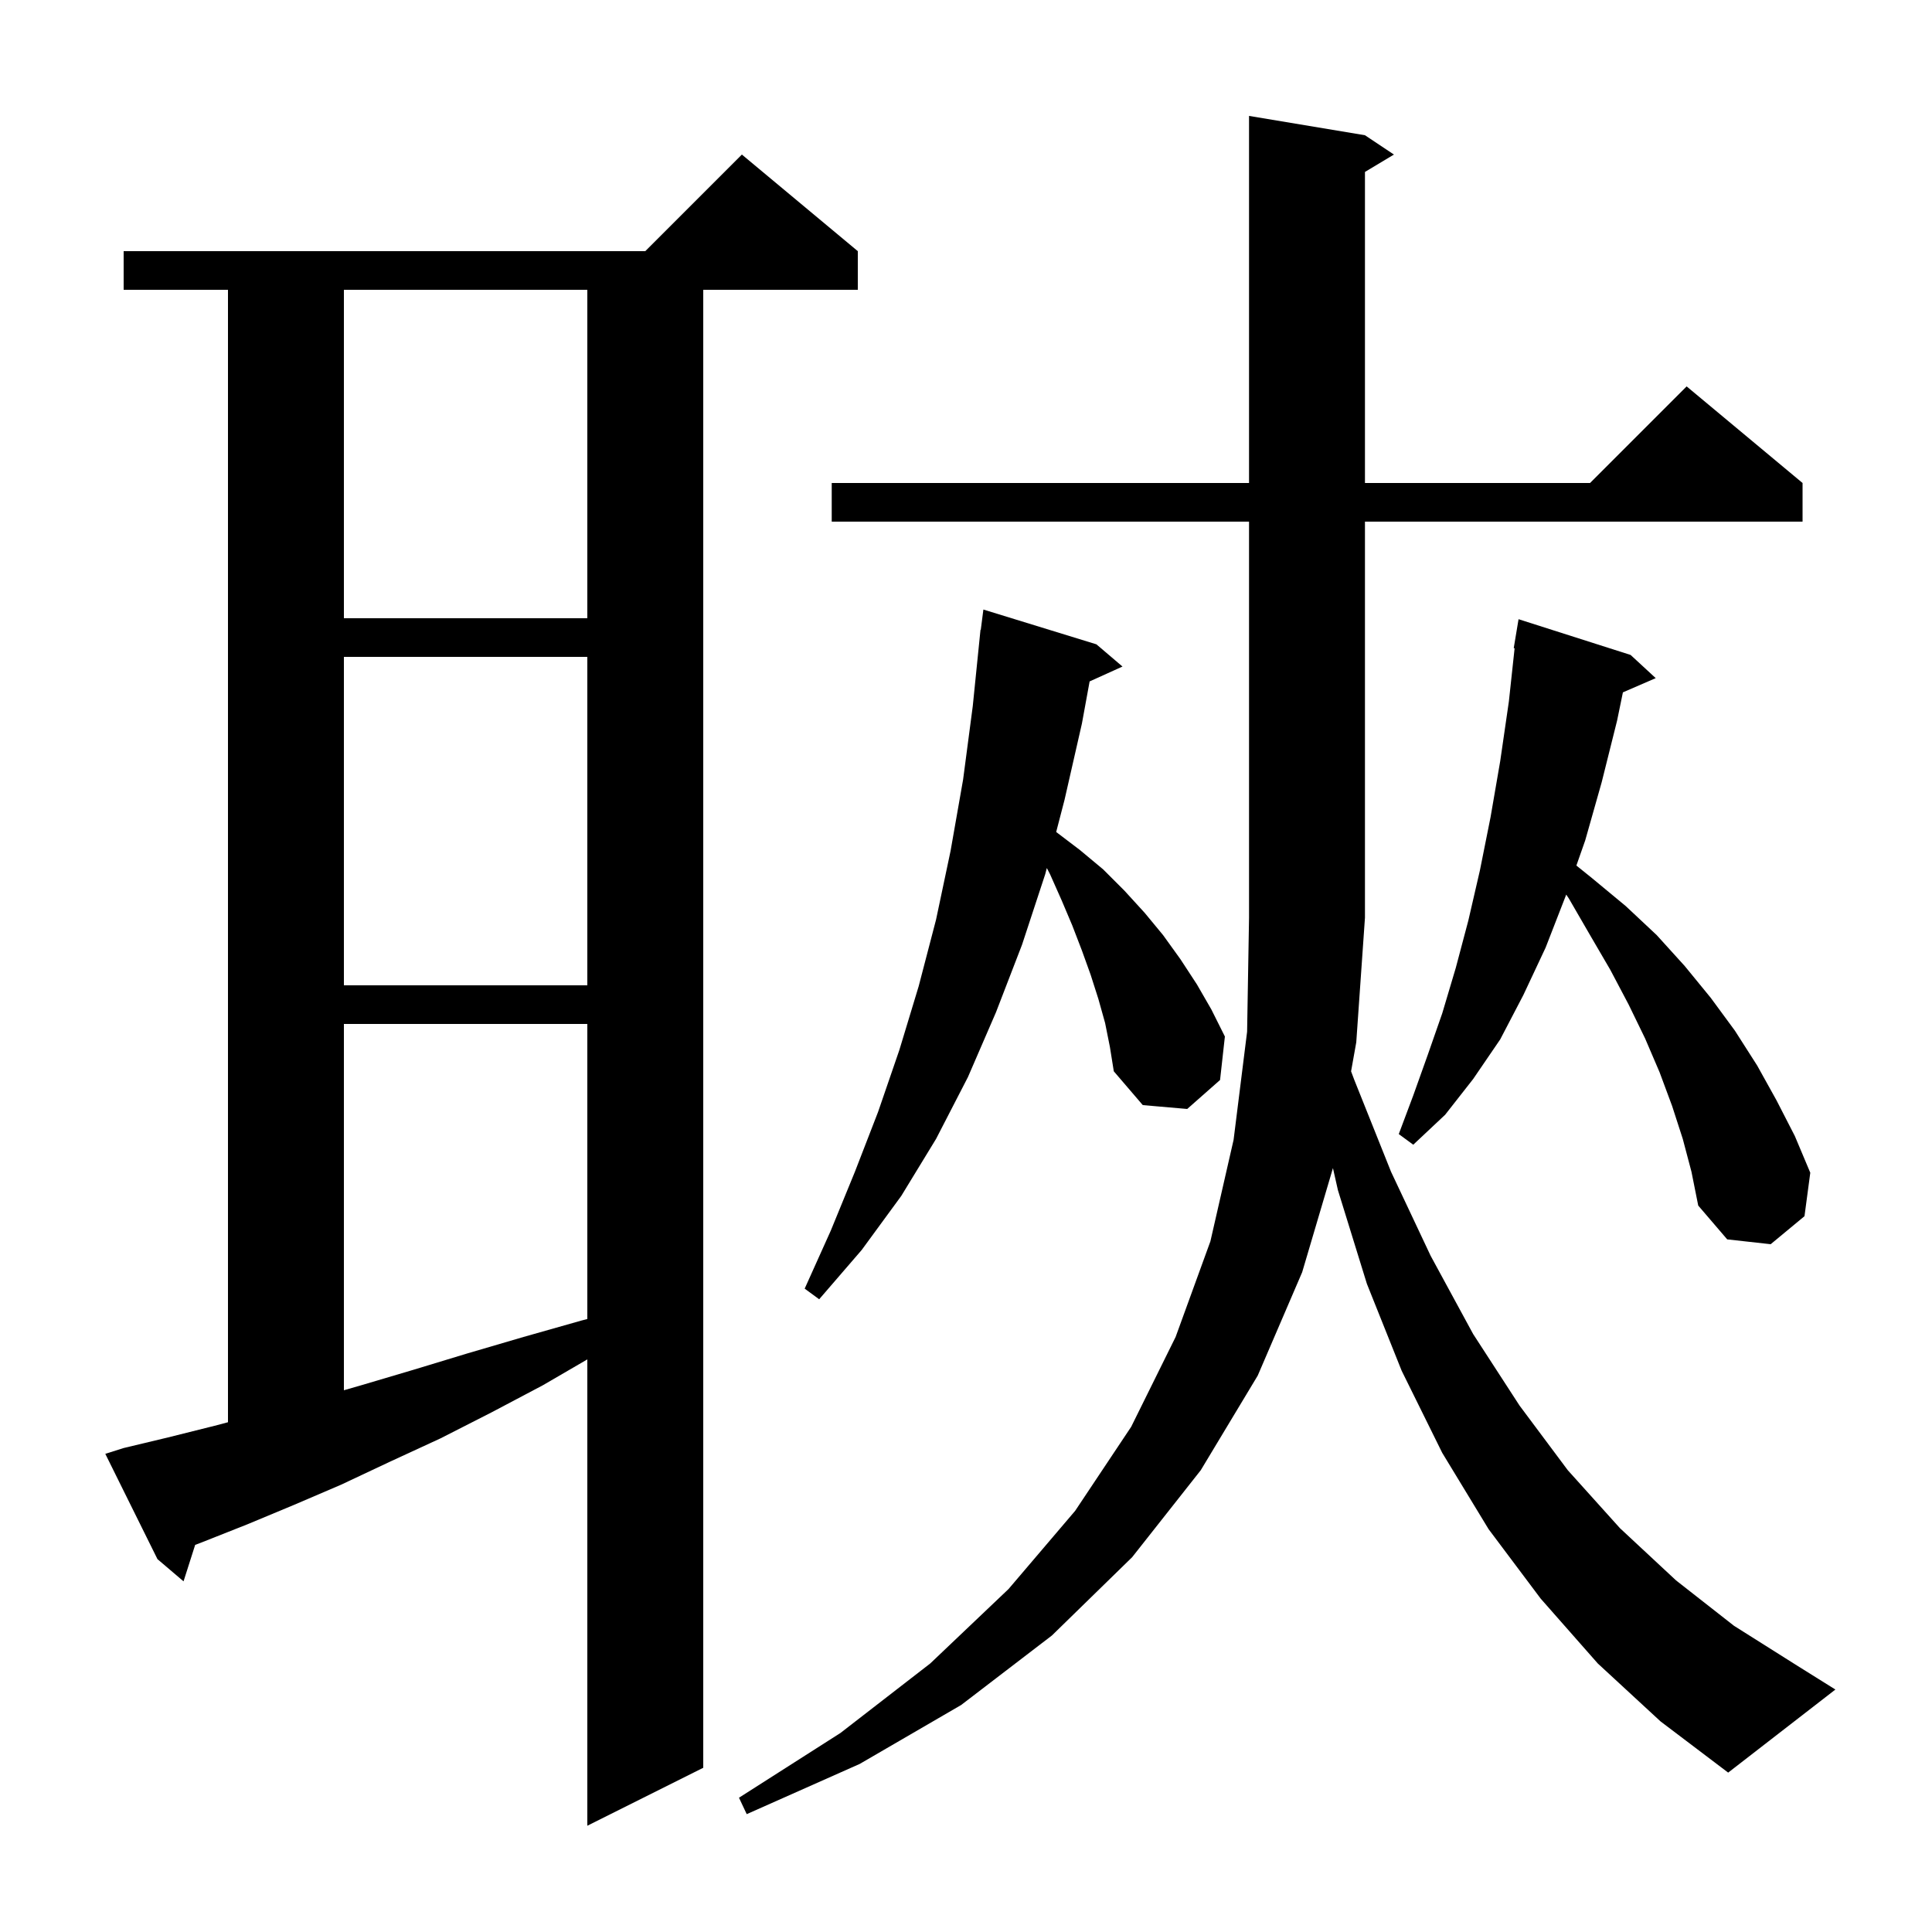 <svg xmlns="http://www.w3.org/2000/svg" xmlns:xlink="http://www.w3.org/1999/xlink" version="1.1" baseProfile="full" viewBox="0 0 200 200" width="200" height="200">
<g fill="black">
<path d="M 12.8 149.9 L 17.4 148.8 L 22.2 147.6 L 23.6 147.229 L 23.6 30.0 L 12.8 30.0 L 12.8 26.0 L 66.8 26.0 L 76.8 16.0 L 88.8 26.0 L 88.8 30.0 L 72.8 30.0 L 72.8 183.0 L 60.8 189.0 L 60.8 140.724 L 56.2 143.4 L 50.9 146.2 L 45.6 148.9 L 40.4 151.3 L 35.3 153.7 L 30.4 155.8 L 25.6 157.8 L 20.8 159.7 L 20.204 159.925 L 19.0 163.7 L 16.3 161.4 L 10.9 150.5 Z M 165.4 172.2 L 159.5 165.5 L 154.1 158.3 L 149.3 150.4 L 145.1 141.9 L 141.5 132.9 L 138.5 123.2 L 137.986 120.922 L 134.8 131.7 L 130.2 142.4 L 124.3 152.2 L 117.2 161.2 L 108.9 169.3 L 99.5 176.5 L 89.0 182.6 L 77.3 187.8 L 76.5 186.1 L 87.0 179.4 L 96.3 172.2 L 104.4 164.5 L 111.3 156.4 L 117.1 147.7 L 121.7 138.4 L 125.3 128.5 L 127.7 118.0 L 129.1 106.8 L 129.3 95.0 L 129.3 54.0 L 86.1 54.0 L 86.1 50.0 L 129.3 50.0 L 129.3 12.0 L 141.3 14.0 L 144.3 16.0 L 141.3 17.8 L 141.3 50.0 L 164.6 50.0 L 174.6 40.0 L 186.6 50.0 L 186.6 54.0 L 141.3 54.0 L 141.3 95.0 L 140.4 107.9 L 139.863 110.904 L 140.2 111.8 L 144.0 121.3 L 148.1 130.0 L 152.5 138.1 L 157.3 145.5 L 162.3 152.2 L 167.7 158.2 L 173.5 163.6 L 179.5 168.3 L 186.0 172.4 L 190.0 174.9 L 178.9 183.5 L 171.9 178.2 Z M 35.6 106.0 L 35.6 143.919 L 37.4 143.4 L 42.8 141.8 L 48.4 140.1 L 54.2 138.4 L 60.2 136.7 L 60.8 136.545 L 60.8 106.0 Z M 114.4 105.9 L 113.7 103.4 L 112.9 100.9 L 112.0 98.4 L 111.0 95.8 L 109.9 93.2 L 108.7 90.5 L 108.367 89.858 L 108.2 90.5 L 105.8 97.8 L 103.1 104.8 L 100.2 111.5 L 96.9 117.9 L 93.3 123.8 L 89.2 129.4 L 84.8 134.5 L 83.3 133.4 L 86.0 127.4 L 88.5 121.3 L 90.9 115.1 L 93.1 108.7 L 95.1 102.1 L 96.9 95.2 L 98.4 88.1 L 99.7 80.7 L 100.7 73.1 L 101.5 65.2 L 101.529 65.204 L 101.8 63.1 L 113.5 66.7 L 116.2 69.0 L 112.797 70.541 L 112.0 74.9 L 110.2 82.8 L 109.336 86.127 L 111.8 88.0 L 114.2 90.0 L 116.4 92.2 L 118.5 94.5 L 120.4 96.8 L 122.2 99.3 L 123.9 101.9 L 125.4 104.5 L 126.8 107.3 L 126.3 111.8 L 122.9 114.8 L 118.3 114.4 L 115.3 110.9 L 114.9 108.4 Z M 174.2 117.9 L 173.1 114.5 L 171.8 111.0 L 170.3 107.5 L 168.6 104.0 L 166.7 100.4 L 164.6 96.8 L 162.4 93.0 L 162.133 92.605 L 162.1 92.7 L 160.0 98.1 L 157.7 103.0 L 155.3 107.6 L 152.5 111.7 L 149.6 115.4 L 146.3 118.5 L 144.8 117.4 L 146.3 113.4 L 147.8 109.2 L 149.3 104.9 L 150.7 100.2 L 152.0 95.3 L 153.2 90.1 L 154.3 84.6 L 155.3 78.8 L 156.2 72.6 L 156.792 67.105 L 156.7 67.1 L 157.2 64.1 L 168.8 67.8 L 171.4 70.2 L 168.002 71.674 L 167.4 74.6 L 165.8 81.0 L 164.1 87.0 L 163.187 89.601 L 164.8 90.9 L 168.3 93.8 L 171.5 96.8 L 174.4 100.0 L 177.1 103.3 L 179.6 106.7 L 181.9 110.3 L 183.9 113.9 L 185.8 117.6 L 187.4 121.4 L 186.8 125.9 L 183.3 128.8 L 178.8 128.3 L 175.8 124.8 L 175.1 121.3 Z M 35.6 68.0 L 35.6 102.0 L 60.8 102.0 L 60.8 68.0 Z M 35.6 30.0 L 35.6 64.0 L 60.8 64.0 L 60.8 30.0 Z " />
</g>
</svg>
